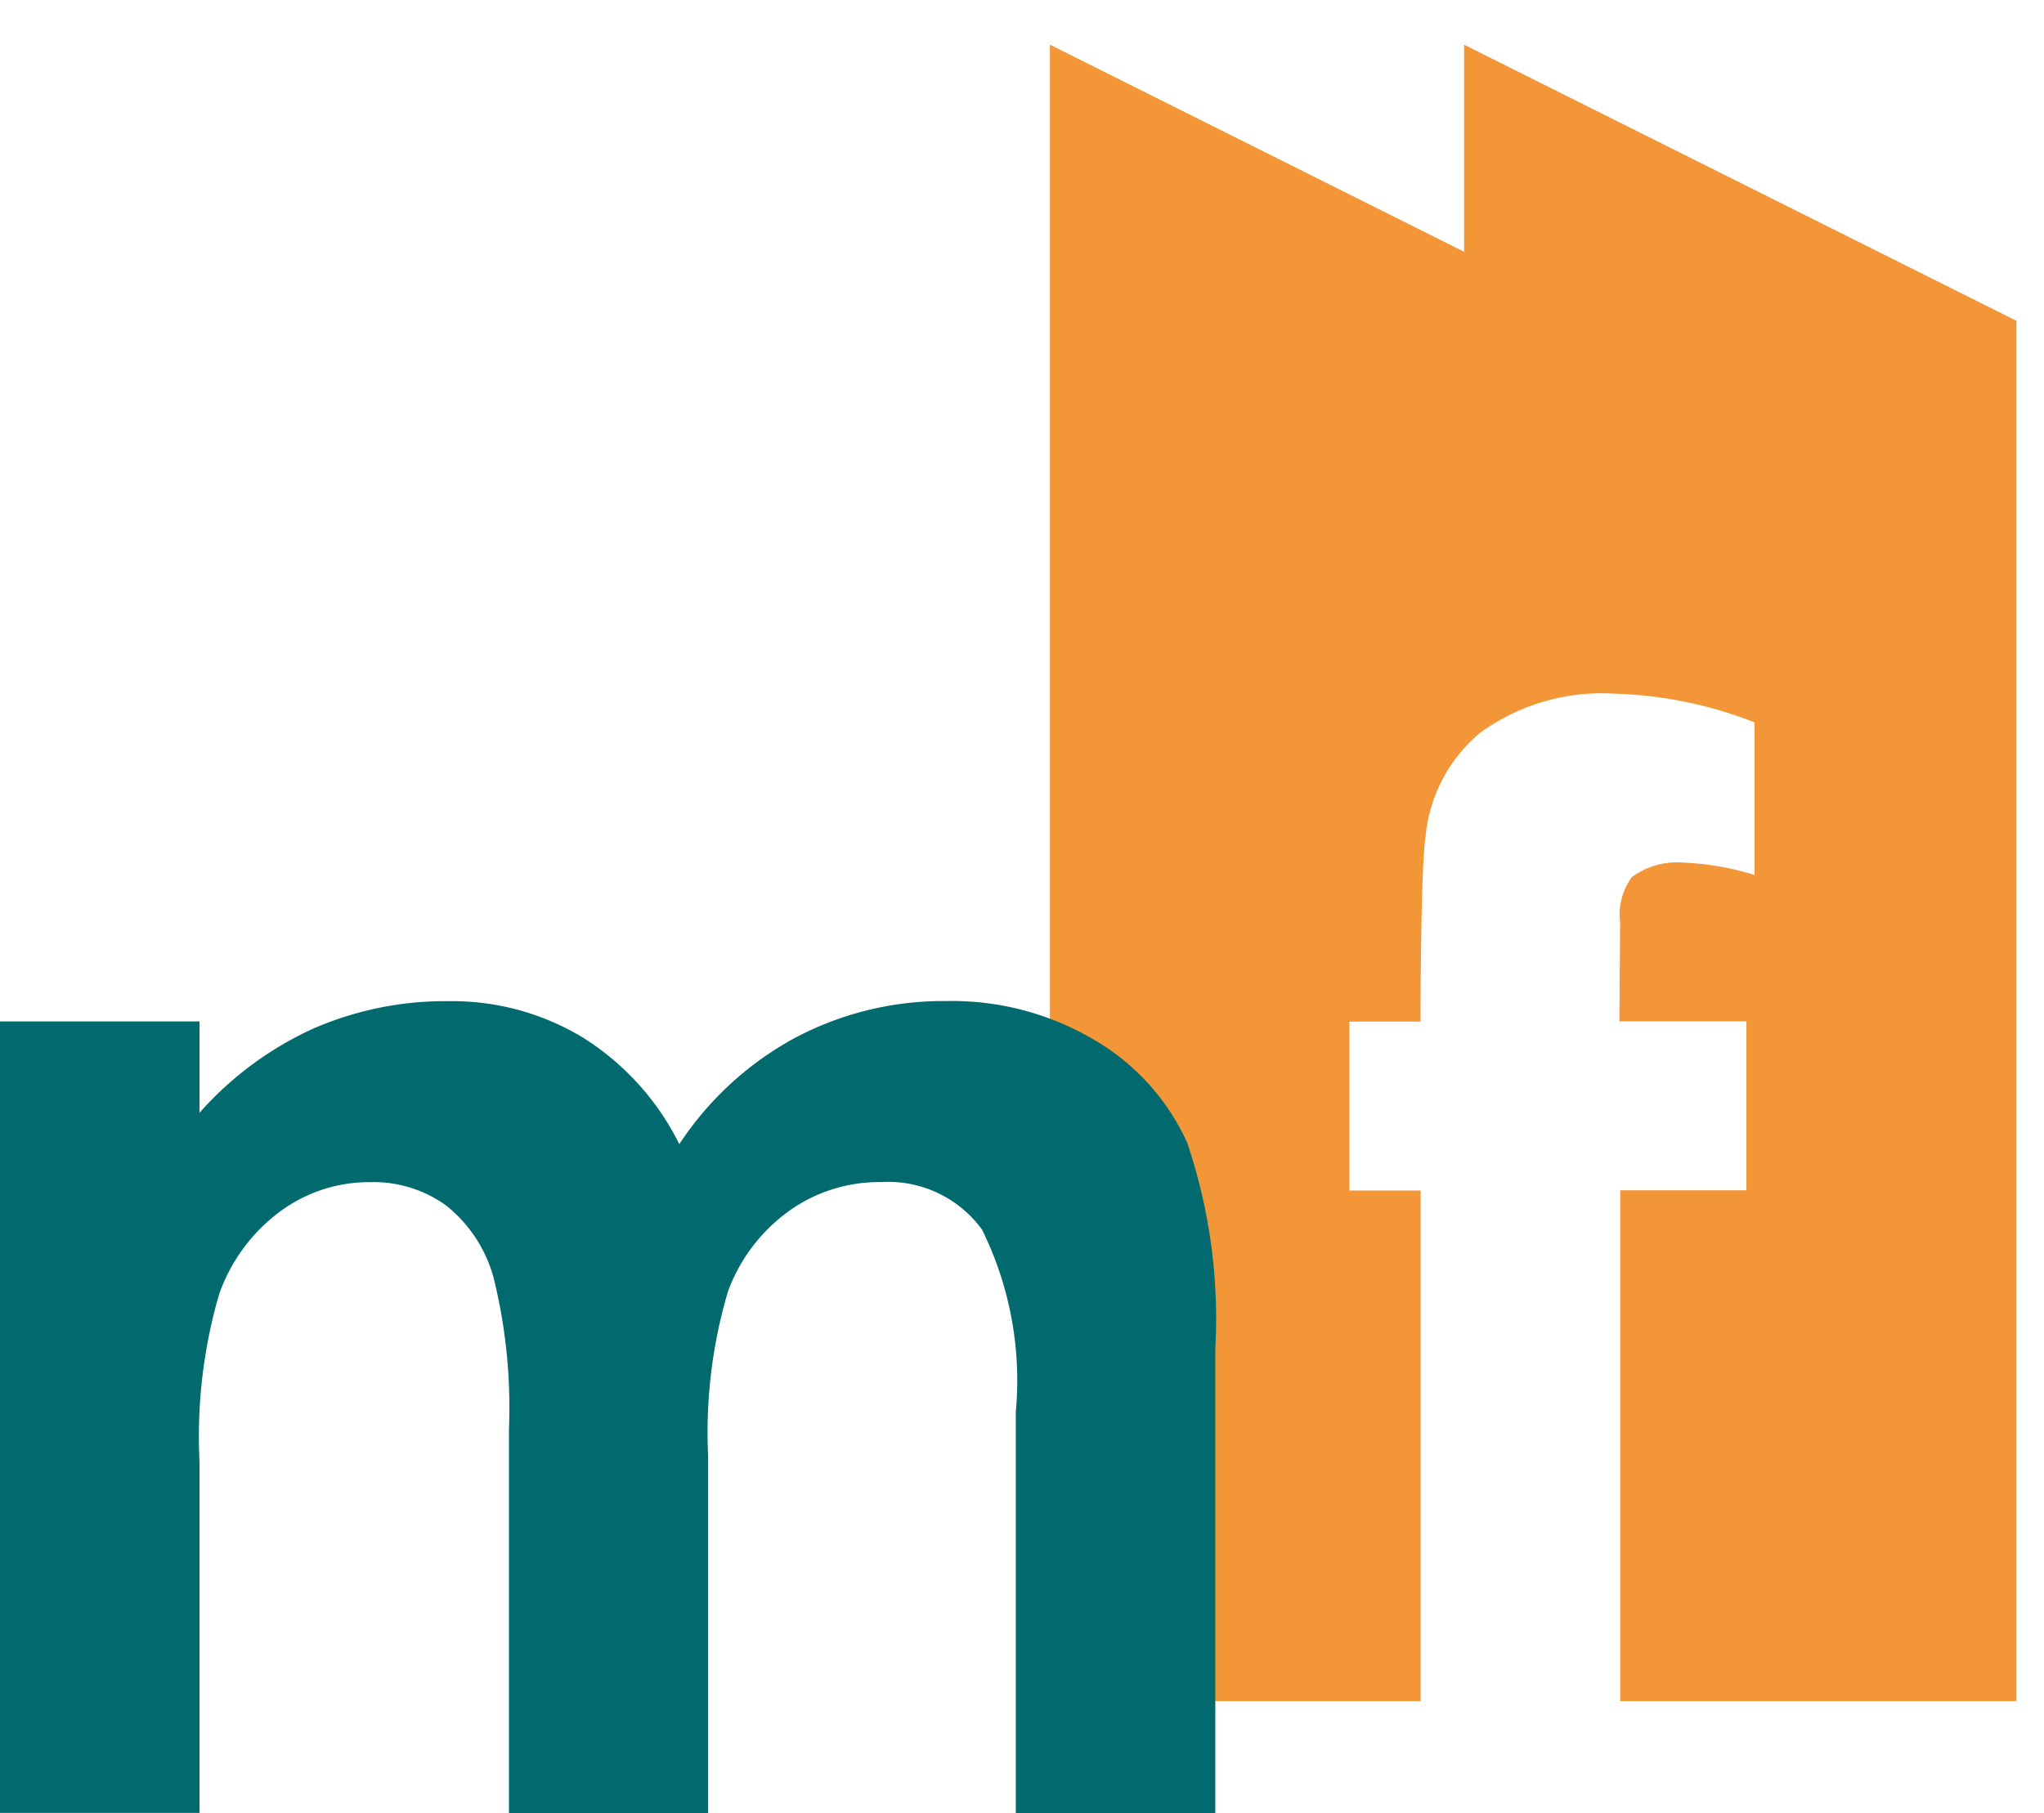 <svg xmlns="http://www.w3.org/2000/svg" width="37.01" height="32.838" viewBox="0 0 37.01 32.838">
  <g id="그룹_297" data-name="그룹 297" transform="translate(0 0.809)">
    <path id="빼기_1" data-name="빼기 1" d="M17.5,30H10.327V20.749h2.285v-3.06h-2.3l.013-1.794a1.145,1.145,0,0,1,.212-.818,1.369,1.369,0,0,1,.93-.263,4.936,4.936,0,0,1,1.29.224V12.273a7.524,7.524,0,0,0-2.54-.519,3.746,3.746,0,0,0-2.415.7,2.776,2.776,0,0,0-1,1.888c-.053.347-.084,1.475-.092,3.351H5.424v3.06h1.29V30H0V0L7.5,3.751V0l10,5V30Z" transform="translate(19.01)" fill="#f39638" stroke="rgba(0,0,0,0)" stroke-miterlimit="10" stroke-width="1"/>
    <path id="패스_224" data-name="패스 224" d="M0,29.737H3.612v1.655A6.156,6.156,0,0,1,5.666,29.87a5.983,5.983,0,0,1,2.462-.5,4.571,4.571,0,0,1,2.429.661A4.786,4.786,0,0,1,12.3,31.96a5.826,5.826,0,0,1,2.106-1.931,5.734,5.734,0,0,1,2.727-.661,5.052,5.052,0,0,1,2.694.712,4.113,4.113,0,0,1,1.67,1.858,9.93,9.93,0,0,1,.508,3.73v8.408H18.393V36.809a6.175,6.175,0,0,0-.611-3.3,2.1,2.1,0,0,0-1.834-.862,2.8,2.8,0,0,0-1.667.527,3.117,3.117,0,0,0-1.1,1.454,8.97,8.97,0,0,0-.359,2.981v6.464H9.215V37.138a9.757,9.757,0,0,0-.284-2.784,2.521,2.521,0,0,0-.853-1.283A2.243,2.243,0,0,0,6.7,32.648a2.711,2.711,0,0,0-1.632.534,3.172,3.172,0,0,0-1.1,1.494A9.223,9.223,0,0,0,3.612,37.7v6.371H0Z" transform="translate(0 -12.047)" fill="#006a6f"/>
    <rect id="사각형_150" data-name="사각형 150" width="36.509" height="32.029" transform="translate(0 0)" fill="none"/>
  </g>
</svg>
